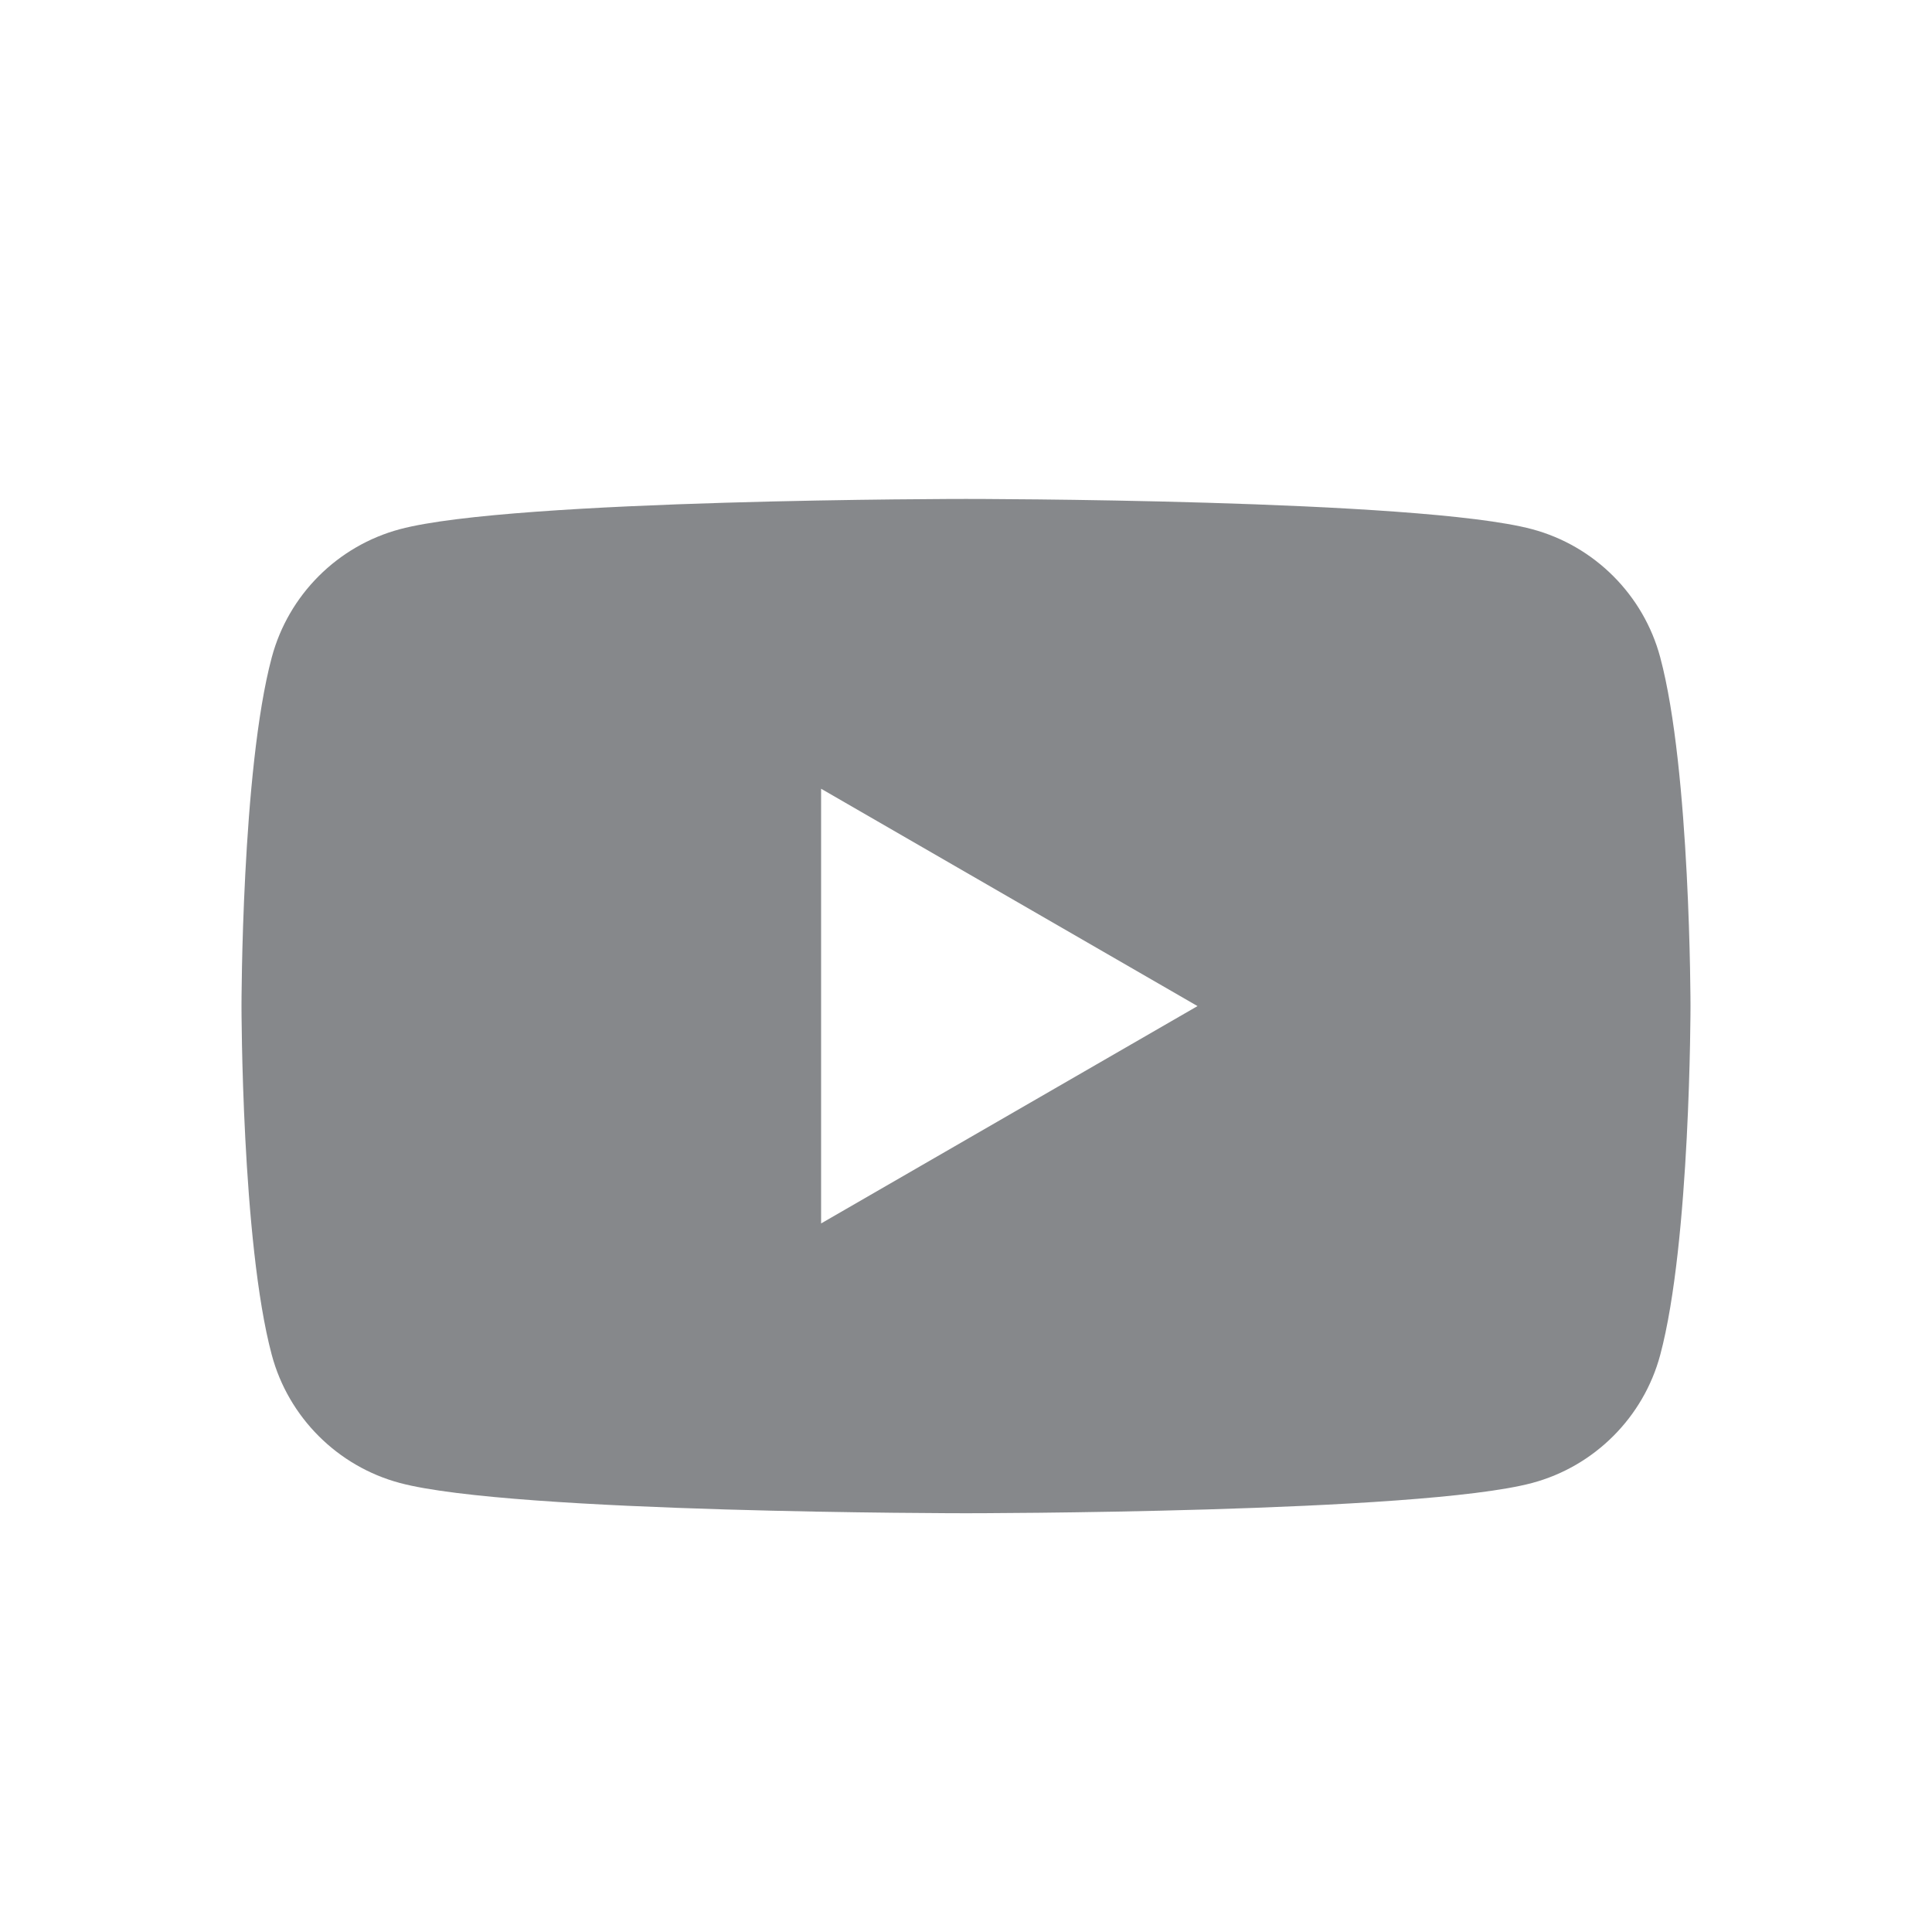 <svg width="24" height="24" viewBox="0 0 24 24" fill="none" xmlns="http://www.w3.org/2000/svg">
<g opacity="0.7">
<path d="M20.624 8.166C20.417 7.391 19.807 6.781 19.033 6.574C17.629 6.198 12 6.198 12 6.198C12 6.198 6.371 6.198 4.967 6.574C4.193 6.781 3.583 7.391 3.376 8.166C3 9.569 3 12.498 3 12.498C3 12.498 3 15.427 3.376 16.831C3.583 17.605 4.193 18.215 4.967 18.422C6.371 18.798 12 18.798 12 18.798C12 18.798 17.629 18.798 19.033 18.422C19.807 18.215 20.417 17.605 20.624 16.831C21 15.427 21 12.498 21 12.498C21 12.498 21 9.569 20.624 8.166ZM10.2 15.198V9.798L14.876 12.498L10.2 15.198Z" fill="#53565A"/>
</g>
</svg>
